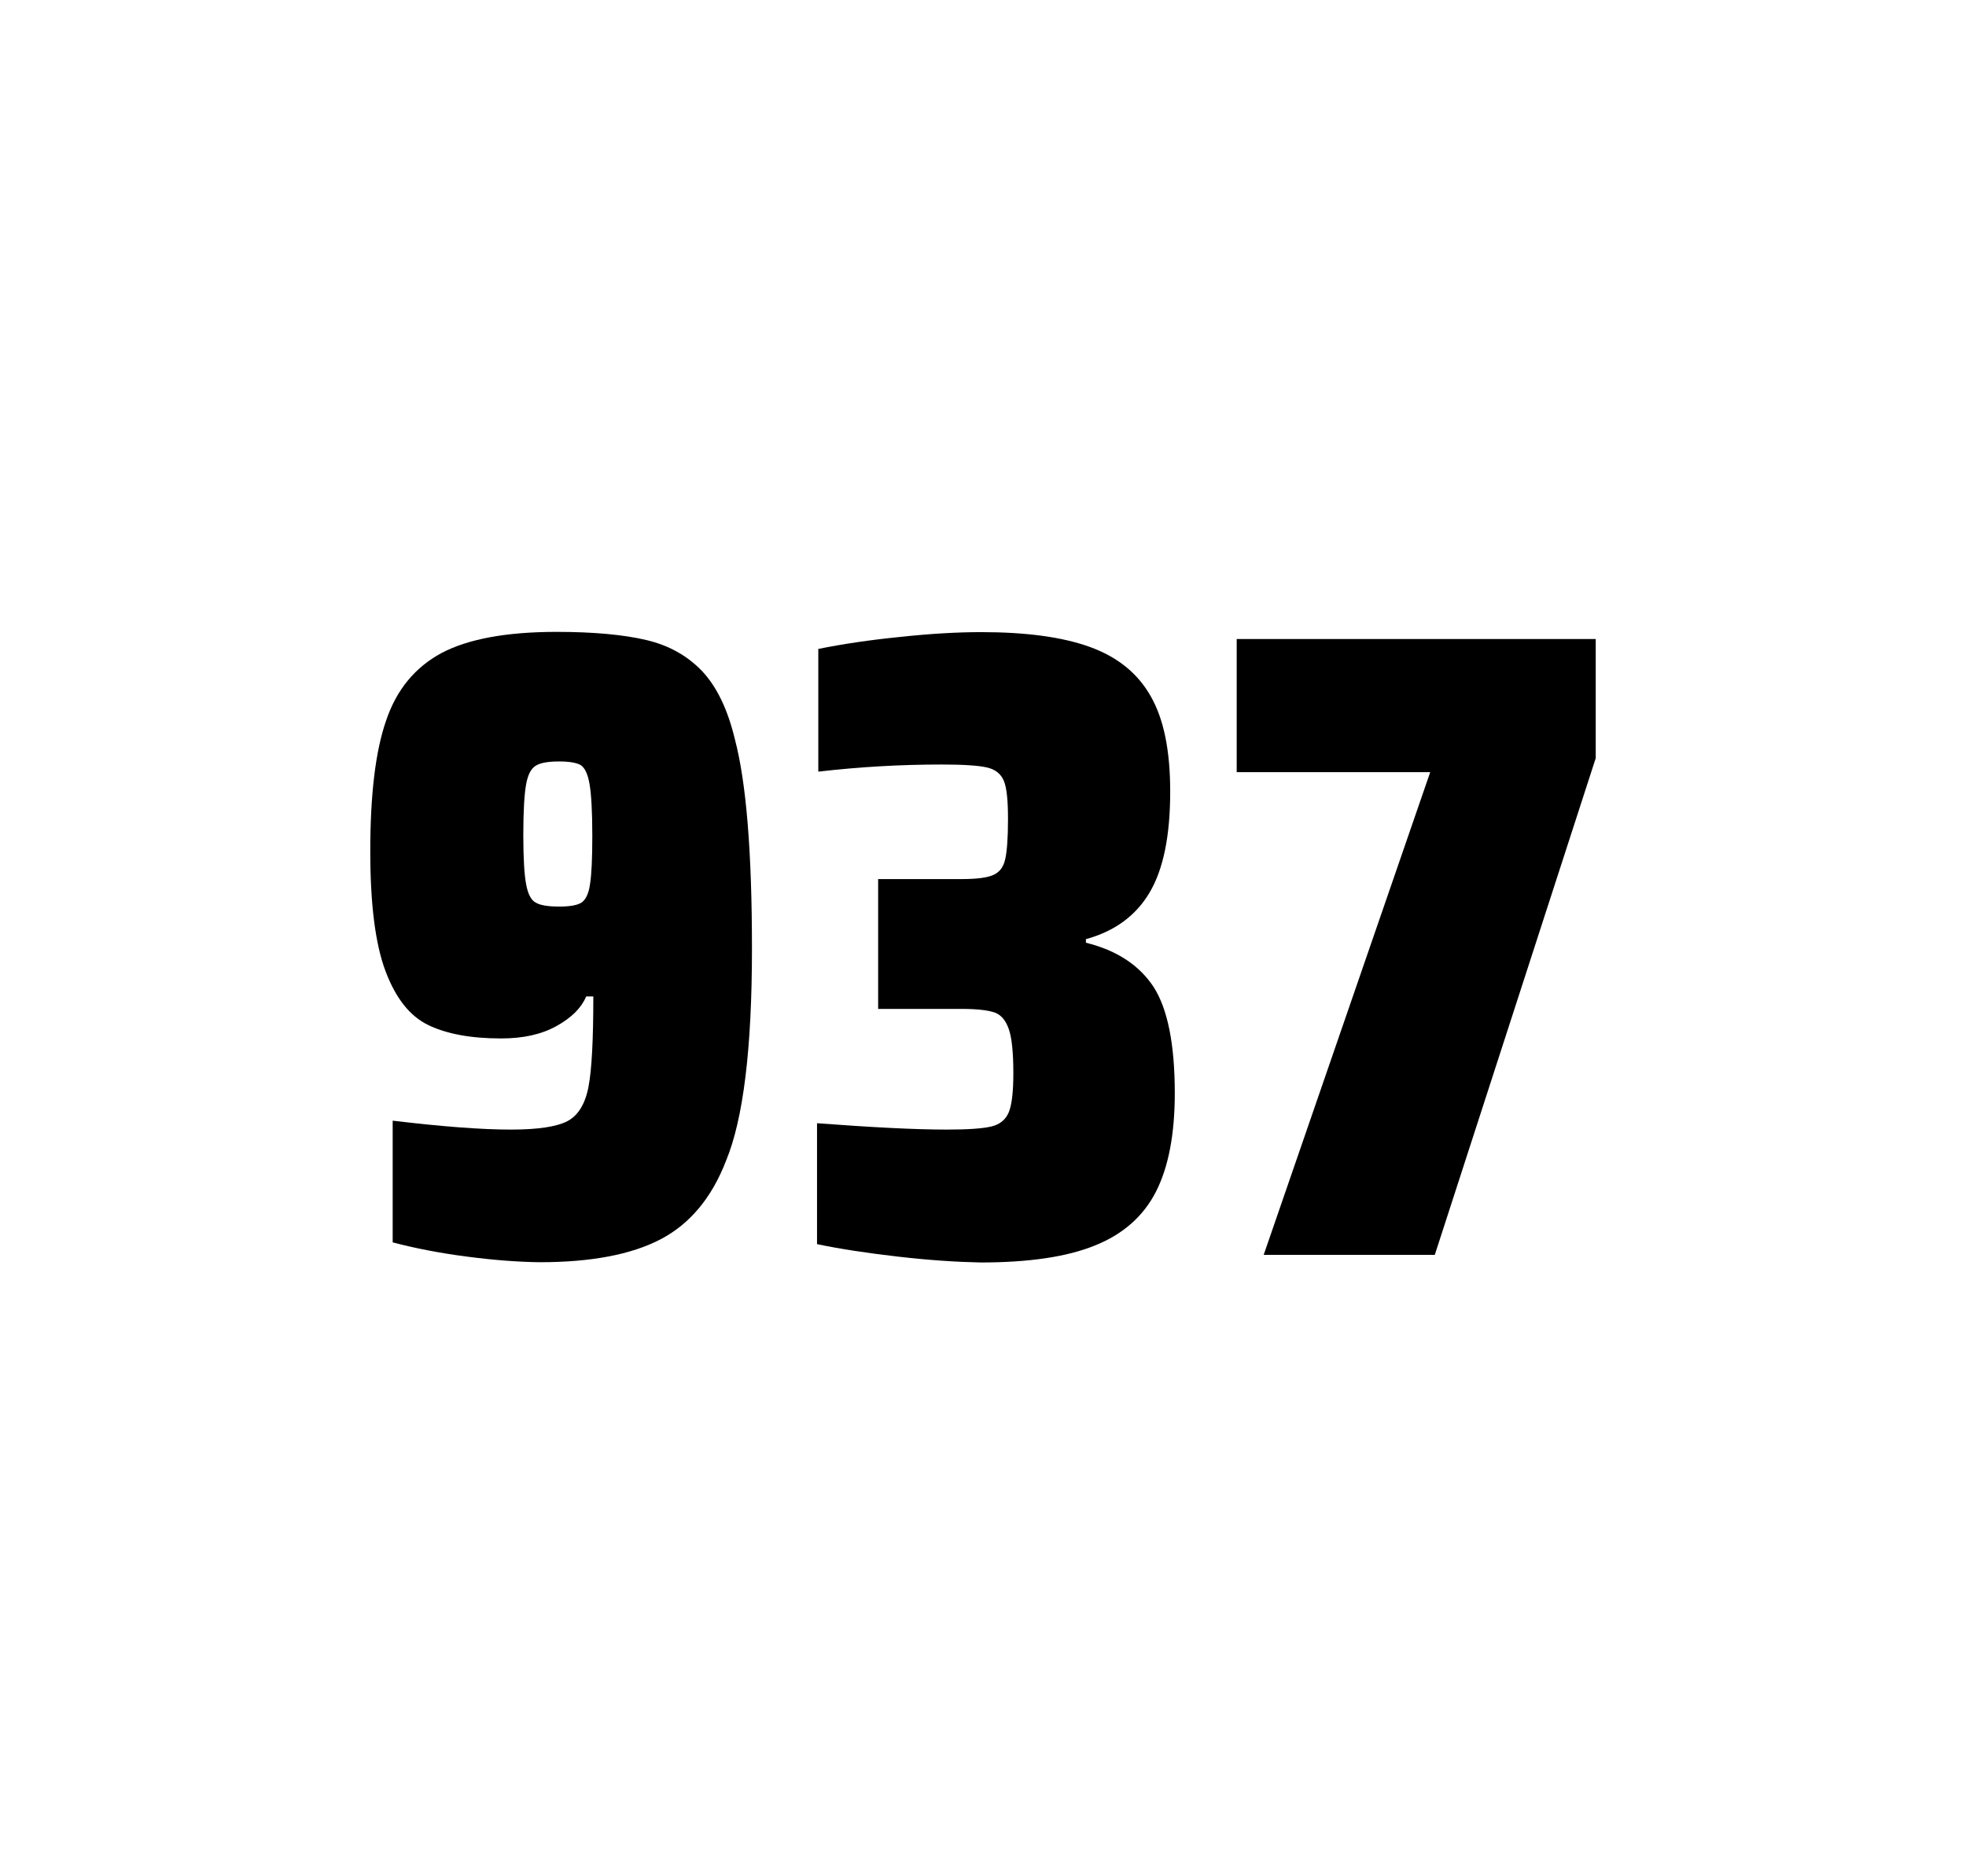 <?xml version="1.0" encoding="utf-8"?>
<svg version="1.1" id="wrapper" x="0px" y="0px" viewBox="0 0 772.1 737" style="enable-background:new 0 0 772.1 737;" xmlns="http://www.w3.org/2000/svg">
  <style type="text/css">
	.st0{fill:none;}
</style>
  <path id="frame" class="st0" d="M 1.5 0 L 770.5 0 C 771.3 0 772 0.7 772 1.5 L 772 735.4 C 772 736.2 771.3 736.9 770.5 736.9 L 1.5 736.9 C 0.7 736.9 0 736.2 0 735.4 L 0 1.5 C 0 0.7 0.7 0 1.5 0 Z"/>
  <g id="numbers"><path id="nine" d="M 183.415 493.6 C 172.615 492.2 162.915 490.3 154.215 488 L 154.215 440.2 C 173.415 442.5 188.915 443.7 200.615 443.7 C 211.215 443.7 218.515 442.6 222.815 440.4 C 227.015 438.2 229.815 433.7 231.115 426.9 C 232.415 420.1 233.015 408.3 233.015 391.4 L 230.215 391.4 C 228.315 395.9 224.515 399.7 218.615 403 C 212.715 406.3 205.515 407.9 196.815 407.9 C 184.815 407.9 175.315 406.1 168.115 402.6 C 160.915 399.1 155.415 392.1 151.415 381.5 C 147.415 370.9 145.415 355.2 145.415 334.4 C 145.415 312.4 147.415 295.2 151.615 283.1 C 155.715 270.9 163.015 262.1 173.415 256.5 C 183.815 251 198.915 248.2 218.615 248.2 C 233.115 248.2 244.915 249.3 253.815 251.4 C 262.715 253.5 270.015 257.6 275.815 263.7 C 281.515 269.8 285.815 278.7 288.615 290.4 C 293.115 307.5 295.315 334.9 295.315 372.7 C 295.315 411.9 291.915 439.6 285.115 456 C 279.515 470.5 270.915 480.8 259.415 486.8 C 247.915 492.8 232.115 495.8 211.915 495.8 C 203.615 495.7 194.115 495 183.415 493.6 Z M 228.415 354.5 C 230.015 353.4 231.215 351 231.715 347.3 C 232.315 343.6 232.615 337.2 232.615 328.3 C 232.615 318.7 232.215 311.9 231.515 307.9 C 230.815 303.9 229.615 301.5 228.015 300.5 C 226.415 299.6 223.515 299.1 219.615 299.1 C 215.415 299.1 212.315 299.6 210.515 300.7 C 208.615 301.8 207.315 304.2 206.615 308.1 C 205.915 312 205.515 318.6 205.515 328 C 205.515 337.1 205.915 343.6 206.615 347.3 C 207.315 351.1 208.515 353.5 210.315 354.5 C 212.115 355.6 215.215 356.1 219.615 356.1 C 223.815 356.1 226.715 355.6 228.415 354.5 Z"/><path id="three" d="M 352.669 493.6 C 340.569 492.2 329.969 490.6 320.869 488.7 L 320.869 441.2 C 342.169 442.8 359.169 443.7 371.869 443.7 C 380.069 443.7 385.869 443.3 389.269 442.5 C 392.669 441.7 394.969 439.8 396.169 436.9 C 397.369 434 397.969 428.9 397.969 421.6 C 397.969 413.4 397.369 407.6 396.169 404.2 C 394.969 400.8 393.169 398.6 390.569 397.7 C 387.969 396.8 383.669 396.3 377.569 396.3 L 344.869 396.3 L 344.869 345.3 L 377.569 345.3 C 383.469 345.3 387.569 344.8 390.069 343.7 C 392.569 342.6 394.069 340.6 394.769 337.5 C 395.469 334.5 395.869 329.2 395.869 321.7 C 395.869 314.4 395.369 309.5 394.269 306.8 C 393.169 304.1 391.069 302.3 387.769 301.5 C 384.469 300.7 378.469 300.3 369.869 300.3 C 353.969 300.3 337.769 301.2 321.369 303.1 L 321.369 254.9 C 330.769 253 341.369 251.4 353.369 250.2 C 365.369 248.9 375.969 248.3 385.369 248.3 C 402.969 248.3 417.169 250.2 427.969 254.1 C 438.769 258 446.769 264.4 451.869 273.4 C 457.069 282.4 459.569 294.9 459.569 310.9 C 459.569 328.3 456.869 341.5 451.469 350.6 C 446.069 359.7 437.769 365.8 426.469 368.9 L 426.469 370.3 C 438.669 373.3 447.469 379.2 453.069 387.7 C 458.569 396.3 461.369 410.2 461.369 429.4 C 461.369 445.6 458.869 458.5 453.969 468.1 C 449.069 477.7 441.069 484.8 430.069 489.2 C 419.069 493.7 404.069 495.9 385.069 495.9 C 375.469 495.7 364.769 495 352.669 493.6 Z"/><path id="seven" d="M 496.285 492.9 L 561.685 303.3 L 485.685 303.3 L 485.685 251 L 626.685 251 L 626.685 297.8 L 563.485 492.9 L 496.285 492.9 Z"/></g>
</svg>